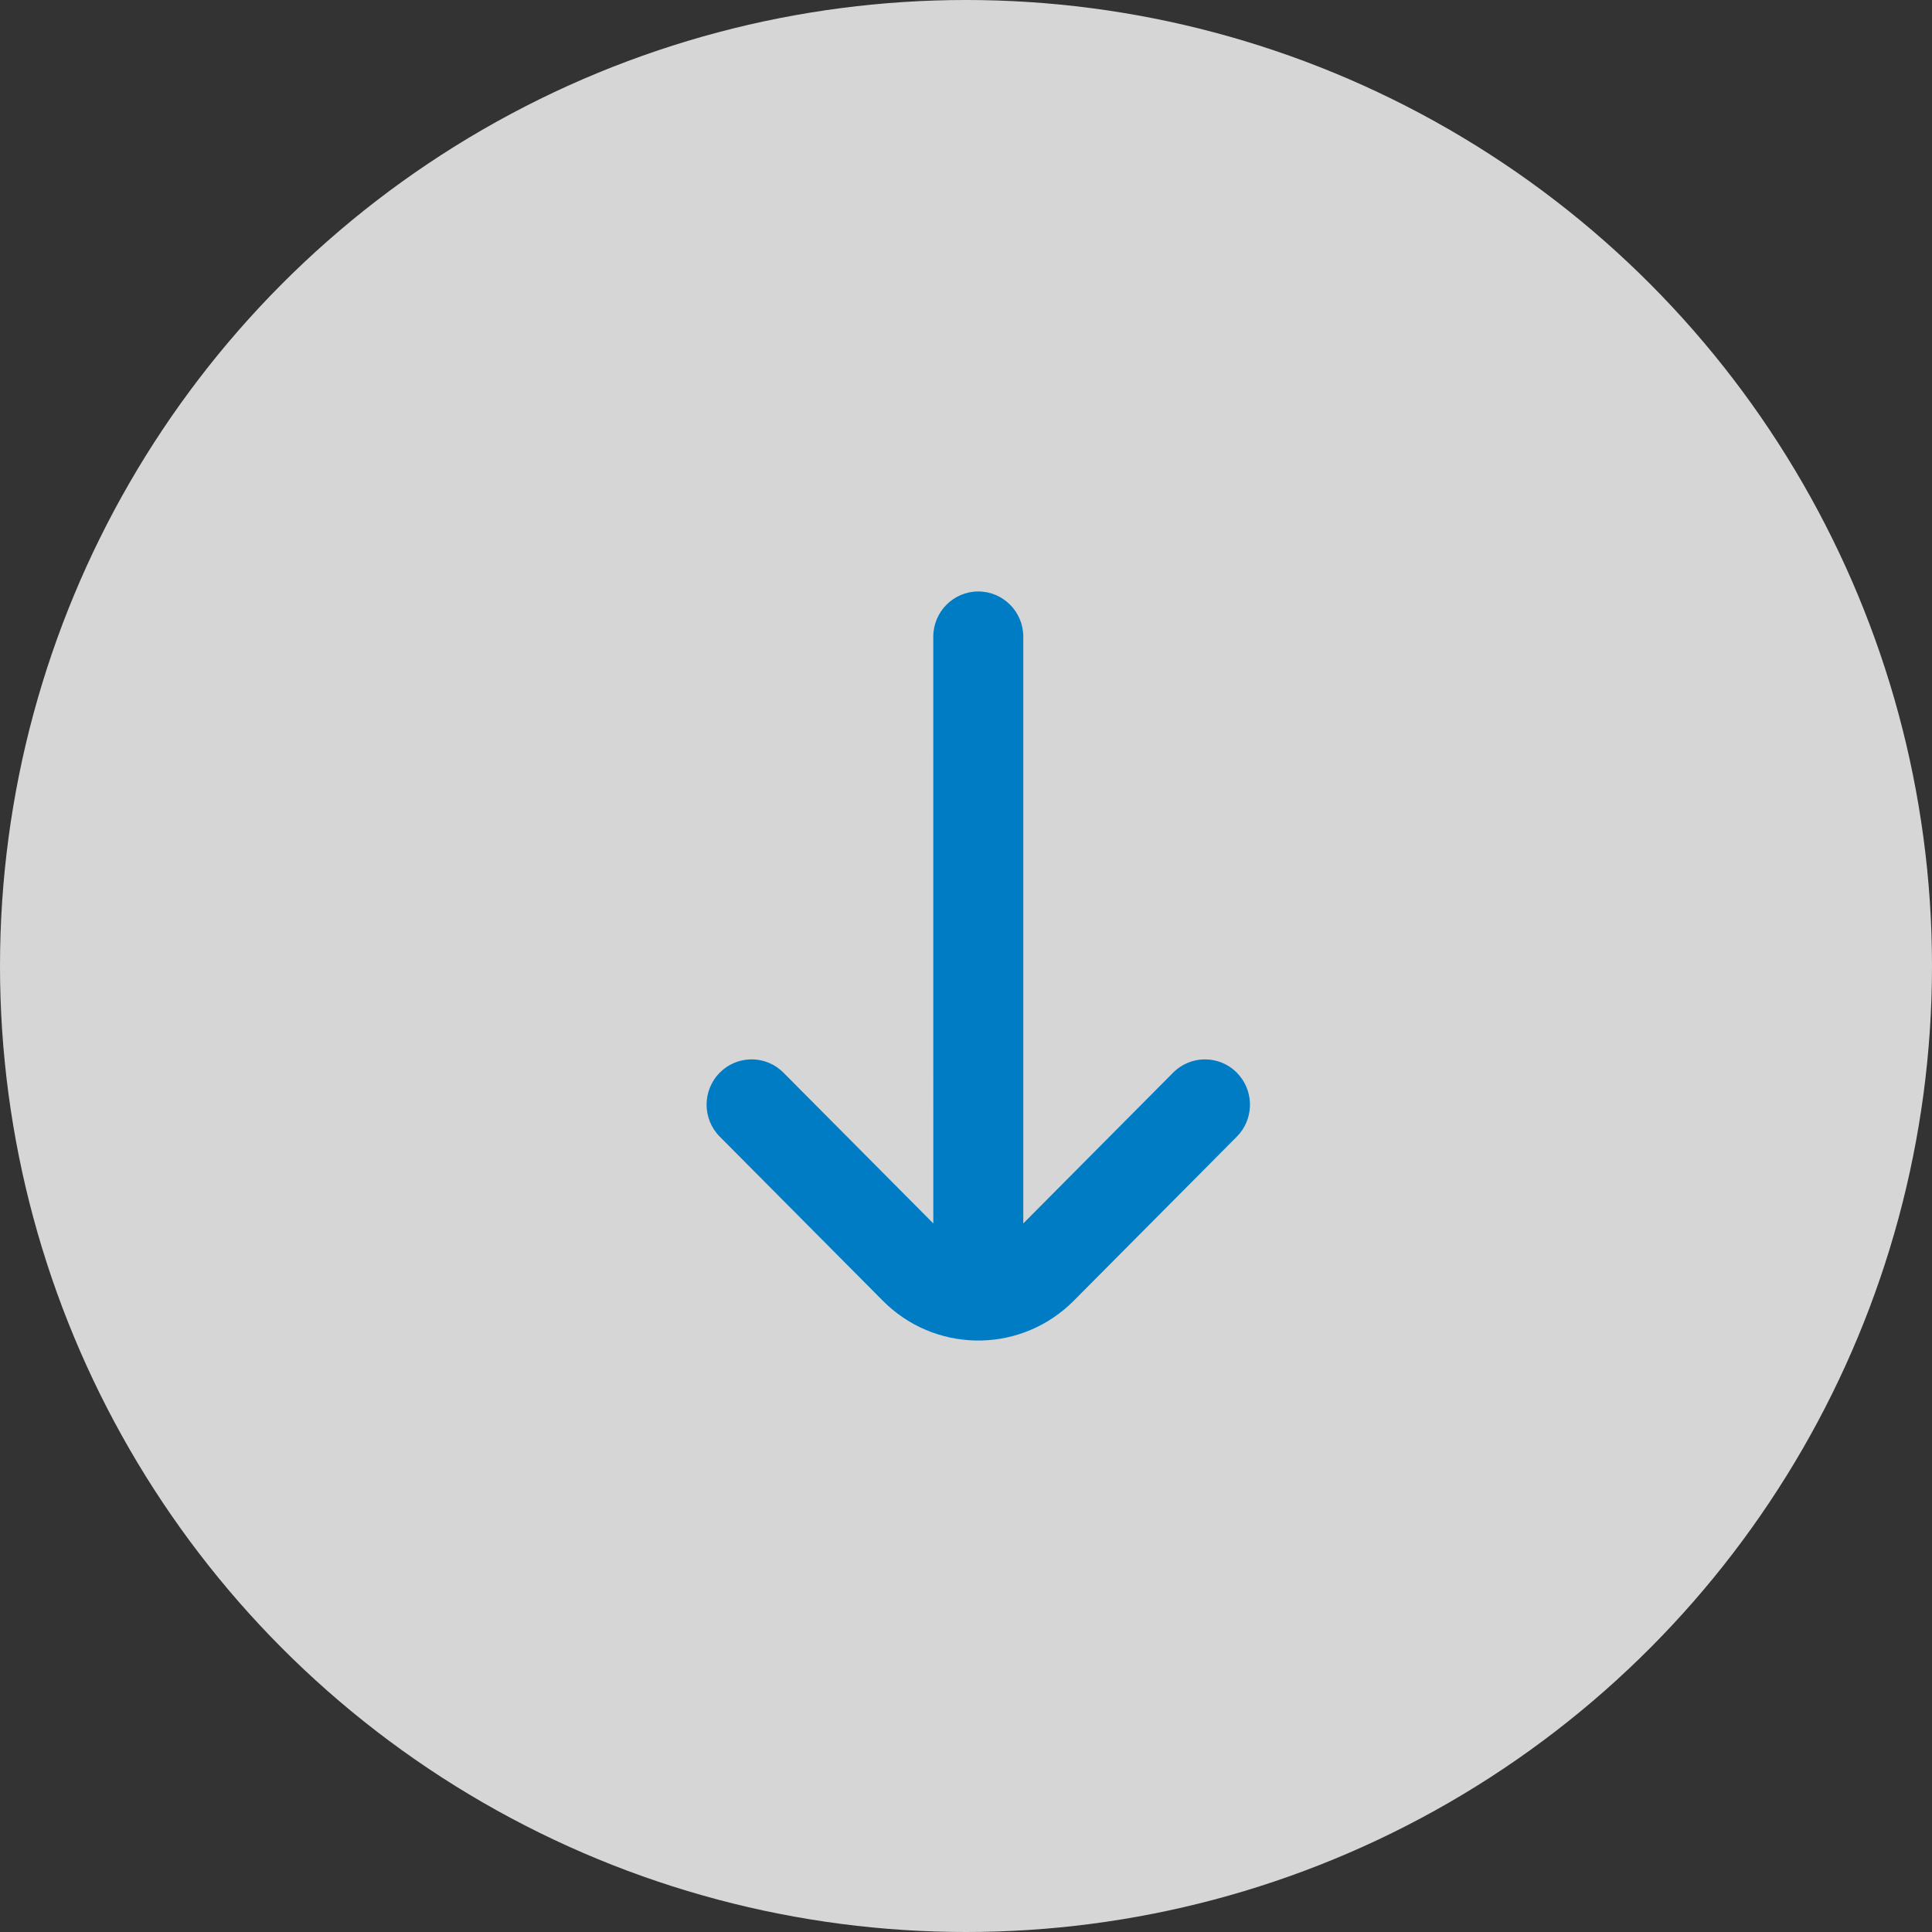 <?xml version="1.0" encoding="UTF-8"?>
<svg width="64px" height="64px" viewBox="0 0 64 64" version="1.1" xmlns="http://www.w3.org/2000/svg" xmlns:xlink="http://www.w3.org/1999/xlink">
    <rect x="0" y="0" width="64" height="64" fill="#333333" stroke="none"/>
    <!-- Generator: Sketch 64 (93537) - https://sketch.com -->
    <title>Group 8</title>
    <desc>Created with Sketch.</desc>
    <g id="v3" stroke="none" stroke-width="1" fill="none" fill-rule="evenodd">
        <g id="Home" transform="translate(-1255, -729)">
            <g id="Group-8" transform="translate(1255, 729)">
                <circle id="Oval" fill-opacity="0.8" fill="#FFFFFF" cx="32" cy="32" r="32"></circle>
                <path d="M37.954,23.34 L38.061,23.437 L43.496,28.838 C45.203,30.534 45.252,33.255 43.642,35.01 L43.496,35.162 L38.061,40.563 C37.475,41.146 36.525,41.146 35.939,40.563 C35.388,40.015 35.356,39.147 35.842,38.562 L35.939,38.455 L40.935,33.49 L21.5,33.491 C20.672,33.491 20,32.823 20,32 C20,31.177 20.672,30.509 21.5,30.509 L40.935,30.509 L35.939,25.545 C35.354,24.963 35.354,24.019 35.939,23.437 C36.491,22.889 37.364,22.856 37.954,23.34 Z" id="Path" fill="#007CC5" fill-rule="nonzero" transform="translate(32.407, 32) rotate(-270) translate(-32.407, -32) "></path>
            </g>
        </g>
    </g>
</svg>